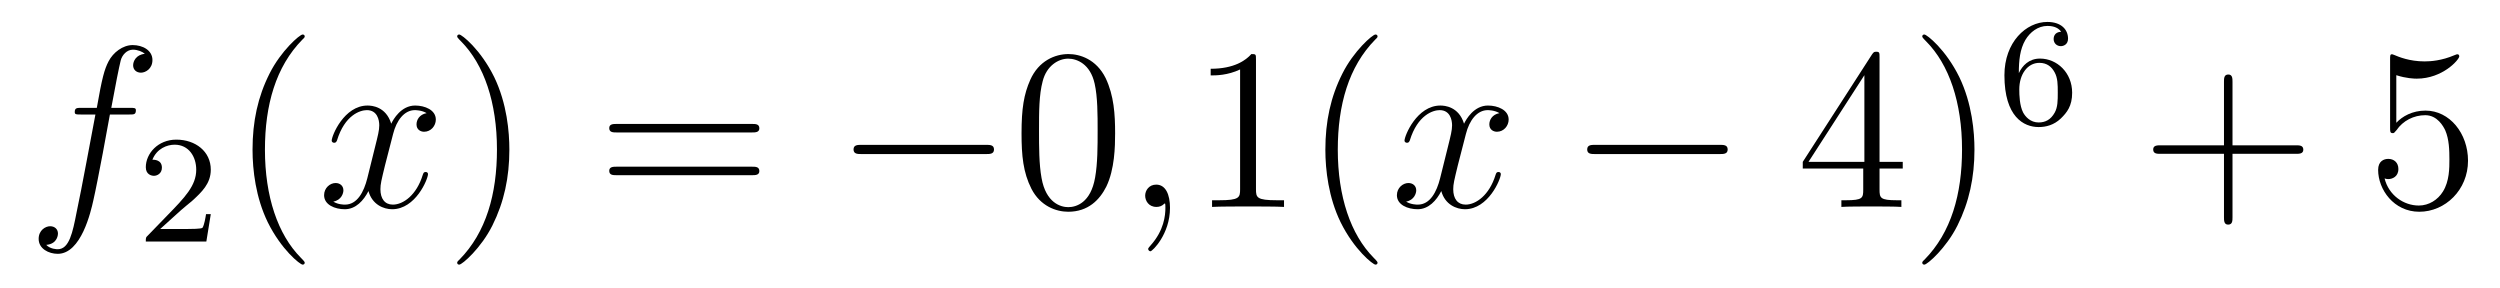 <?xml version='1.0'?>
<!-- This file was generated by dvisvgm 1.14.1 -->
<svg height='15pt' version='1.1' viewBox='0 -15 130 15' width='130pt' xmlns='http://www.w3.org/2000/svg' xmlns:xlink='http://www.w3.org/1999/xlink'>
<g id='page1'>
<g transform='matrix(1 0 0 1 -127 650)'>
<path d='M133.732 -659.046C133.971 -659.046 134.066 -659.046 134.066 -659.273C134.066 -659.392 133.971 -659.392 133.755 -659.392H132.787C133.014 -660.623 133.182 -661.472 133.277 -661.855C133.349 -662.142 133.6 -662.417 133.911 -662.417C134.162 -662.417 134.413 -662.309 134.532 -662.202C134.066 -662.154 133.923 -661.807 133.923 -661.604C133.923 -661.365 134.102 -661.221 134.329 -661.221C134.568 -661.221 134.927 -661.424 134.927 -661.879C134.927 -662.381 134.425 -662.656 133.899 -662.656C133.385 -662.656 132.883 -662.273 132.644 -661.807C132.428 -661.388 132.309 -660.958 132.034 -659.392H131.233C131.006 -659.392 130.887 -659.392 130.887 -659.177C130.887 -659.046 130.958 -659.046 131.197 -659.046H131.962C131.747 -657.934 131.257 -655.232 130.982 -653.953C130.779 -652.913 130.6 -652.04 130.002 -652.04C129.966 -652.04 129.619 -652.04 129.404 -652.267C130.014 -652.315 130.014 -652.841 130.014 -652.853C130.014 -653.092 129.834 -653.236 129.608 -653.236C129.368 -653.236 129.01 -653.032 129.01 -652.578C129.01 -652.064 129.536 -651.801 130.002 -651.801C131.221 -651.801 131.723 -653.989 131.855 -654.587C132.07 -655.507 132.656 -658.687 132.715 -659.046H133.732Z' fill-rule='evenodd'/>
<path d='M136.407 -654.066C136.535 -654.185 136.869 -654.448 136.997 -654.56C137.491 -655.014 137.961 -655.452 137.961 -656.177C137.961 -657.125 137.164 -657.739 136.168 -657.739C135.212 -657.739 134.582 -657.014 134.582 -656.305C134.582 -655.914 134.893 -655.858 135.005 -655.858C135.172 -655.858 135.419 -655.978 135.419 -656.281C135.419 -656.695 135.021 -656.695 134.925 -656.695C135.156 -657.277 135.69 -657.476 136.08 -657.476C136.822 -657.476 137.204 -656.847 137.204 -656.177C137.204 -655.348 136.622 -654.743 135.682 -653.779L134.678 -652.743C134.582 -652.655 134.582 -652.639 134.582 -652.44H137.73L137.961 -653.866H137.714C137.69 -653.707 137.626 -653.308 137.531 -653.157C137.483 -653.093 136.877 -653.093 136.75 -653.093H135.331L136.407 -654.066Z' fill-rule='evenodd'/>
<path d='M142.845 -651.335C142.845 -651.371 142.845 -651.395 142.642 -651.598C141.447 -652.806 140.777 -654.778 140.777 -657.217C140.777 -659.536 141.339 -661.532 142.726 -662.943C142.845 -663.05 142.845 -663.074 142.845 -663.11C142.845 -663.182 142.785 -663.206 142.737 -663.206C142.582 -663.206 141.602 -662.345 141.016 -661.173C140.407 -659.966 140.132 -658.687 140.132 -657.217C140.132 -656.152 140.299 -654.73 140.92 -653.451C141.626 -652.017 142.606 -651.239 142.737 -651.239C142.785 -651.239 142.845 -651.263 142.845 -651.335Z' fill-rule='evenodd'/>
<path d='M149.185 -659.117C148.802 -659.046 148.659 -658.759 148.659 -658.532C148.659 -658.245 148.886 -658.149 149.053 -658.149C149.412 -658.149 149.663 -658.46 149.663 -658.782C149.663 -659.285 149.089 -659.512 148.587 -659.512C147.858 -659.512 147.451 -658.794 147.344 -658.567C147.069 -659.464 146.328 -659.512 146.113 -659.512C144.893 -659.512 144.248 -657.946 144.248 -657.683C144.248 -657.635 144.295 -657.575 144.379 -657.575C144.475 -657.575 144.499 -657.647 144.523 -657.695C144.929 -659.022 145.73 -659.273 146.077 -659.273C146.615 -659.273 146.722 -658.771 146.722 -658.484C146.722 -658.221 146.65 -657.946 146.507 -657.372L146.101 -655.734C145.921 -655.017 145.575 -654.36 144.941 -654.36C144.881 -654.36 144.583 -654.36 144.331 -654.515C144.762 -654.599 144.857 -654.957 144.857 -655.101C144.857 -655.34 144.678 -655.483 144.451 -655.483C144.164 -655.483 143.853 -655.232 143.853 -654.85C143.853 -654.348 144.415 -654.12 144.929 -654.12C145.503 -654.12 145.91 -654.575 146.16 -655.065C146.352 -654.36 146.949 -654.12 147.392 -654.12C148.611 -654.12 149.256 -655.687 149.256 -655.949C149.256 -656.009 149.209 -656.057 149.137 -656.057C149.03 -656.057 149.017 -655.997 148.982 -655.902C148.659 -654.85 147.966 -654.36 147.428 -654.36C147.009 -654.36 146.782 -654.67 146.782 -655.16C146.782 -655.423 146.83 -655.615 147.021 -656.404L147.44 -658.029C147.619 -658.747 148.025 -659.273 148.575 -659.273C148.599 -659.273 148.934 -659.273 149.185 -659.117Z' fill-rule='evenodd'/>
<path d='M153.487 -657.217C153.487 -658.125 153.368 -659.607 152.698 -660.994C151.993 -662.428 151.013 -663.206 150.881 -663.206C150.833 -663.206 150.774 -663.182 150.774 -663.11C150.774 -663.074 150.774 -663.05 150.977 -662.847C152.172 -661.64 152.842 -659.667 152.842 -657.228C152.842 -654.909 152.28 -652.913 150.893 -651.502C150.774 -651.395 150.774 -651.371 150.774 -651.335C150.774 -651.263 150.833 -651.239 150.881 -651.239C151.037 -651.239 152.017 -652.1 152.603 -653.272C153.213 -654.491 153.487 -655.782 153.487 -657.217Z' fill-rule='evenodd'/>
<path d='M166.104 -658.113C166.271 -658.113 166.486 -658.113 166.486 -658.328C166.486 -658.555 166.283 -658.555 166.104 -658.555H159.063C158.895 -658.555 158.68 -658.555 158.68 -658.34C158.68 -658.113 158.884 -658.113 159.063 -658.113H166.104ZM166.104 -655.89C166.271 -655.89 166.486 -655.89 166.486 -656.105C166.486 -656.332 166.283 -656.332 166.104 -656.332H159.063C158.895 -656.332 158.68 -656.332 158.68 -656.117C158.68 -655.89 158.884 -655.89 159.063 -655.89H166.104Z' fill-rule='evenodd'/>
<path d='M178.27 -656.989C178.473 -656.989 178.688 -656.989 178.688 -657.228C178.688 -657.468 178.473 -657.468 178.27 -657.468H171.803C171.6 -657.468 171.384 -657.468 171.384 -657.228C171.384 -656.989 171.6 -656.989 171.803 -656.989H178.27Z' fill-rule='evenodd'/>
<path d='M184.986 -658.065C184.986 -659.058 184.926 -660.026 184.496 -660.934C184.006 -661.927 183.145 -662.189 182.559 -662.189C181.866 -662.189 181.017 -661.843 180.575 -660.851C180.24 -660.097 180.12 -659.356 180.12 -658.065C180.12 -656.906 180.204 -656.033 180.634 -655.184C181.101 -654.276 181.926 -653.989 182.547 -653.989C183.587 -653.989 184.185 -654.611 184.532 -655.304C184.962 -656.2 184.986 -657.372 184.986 -658.065ZM182.547 -654.228C182.165 -654.228 181.388 -654.443 181.16 -655.746C181.029 -656.463 181.029 -657.372 181.029 -658.209C181.029 -659.189 181.029 -660.073 181.22 -660.779C181.423 -661.58 182.033 -661.95 182.547 -661.95C183.001 -661.95 183.695 -661.675 183.922 -660.648C184.077 -659.966 184.077 -659.022 184.077 -658.209C184.077 -657.408 184.077 -656.499 183.946 -655.77C183.719 -654.455 182.966 -654.228 182.547 -654.228Z' fill-rule='evenodd'/>
<path d='M187.84 -654.192C187.84 -654.886 187.613 -655.4 187.123 -655.4C186.741 -655.4 186.549 -655.089 186.549 -654.826C186.549 -654.563 186.729 -654.24 187.135 -654.24C187.29 -654.24 187.422 -654.288 187.53 -654.395C187.553 -654.419 187.566 -654.419 187.577 -654.419C187.601 -654.419 187.601 -654.252 187.601 -654.192C187.601 -653.798 187.53 -653.021 186.836 -652.244C186.705 -652.1 186.705 -652.076 186.705 -652.053C186.705 -651.993 186.765 -651.933 186.824 -651.933C186.92 -651.933 187.84 -652.818 187.84 -654.192Z' fill-rule='evenodd'/>
<path d='M192.311 -661.902C192.311 -662.178 192.311 -662.189 192.071 -662.189C191.784 -661.867 191.187 -661.424 189.955 -661.424V-661.078C190.23 -661.078 190.828 -661.078 191.485 -661.388V-655.16C191.485 -654.73 191.45 -654.587 190.398 -654.587H190.027V-654.24C190.35 -654.264 191.509 -654.264 191.904 -654.264C192.299 -654.264 193.446 -654.264 193.769 -654.24V-654.587H193.398C192.347 -654.587 192.311 -654.73 192.311 -655.16V-661.902ZM198.632 -651.335C198.632 -651.371 198.632 -651.395 198.43 -651.598C197.234 -652.806 196.565 -654.778 196.565 -657.217C196.565 -659.536 197.126 -661.532 198.514 -662.943C198.632 -663.05 198.632 -663.074 198.632 -663.11C198.632 -663.182 198.572 -663.206 198.524 -663.206C198.37 -663.206 197.389 -662.345 196.804 -661.173C196.194 -659.966 195.919 -658.687 195.919 -657.217C195.919 -656.152 196.086 -654.73 196.708 -653.451C197.413 -652.017 198.394 -651.239 198.524 -651.239C198.572 -651.239 198.632 -651.263 198.632 -651.335Z' fill-rule='evenodd'/>
<path d='M204.971 -659.117C204.589 -659.046 204.445 -658.759 204.445 -658.532C204.445 -658.245 204.672 -658.149 204.84 -658.149C205.199 -658.149 205.45 -658.46 205.45 -658.782C205.45 -659.285 204.876 -659.512 204.373 -659.512C203.645 -659.512 203.238 -658.794 203.13 -658.567C202.855 -659.464 202.114 -659.512 201.899 -659.512C200.68 -659.512 200.034 -657.946 200.034 -657.683C200.034 -657.635 200.082 -657.575 200.166 -657.575C200.261 -657.575 200.285 -657.647 200.309 -657.695C200.716 -659.022 201.516 -659.273 201.863 -659.273C202.402 -659.273 202.508 -658.771 202.508 -658.484C202.508 -658.221 202.436 -657.946 202.294 -657.372L201.887 -655.734C201.708 -655.017 201.361 -654.36 200.728 -654.36C200.668 -654.36 200.369 -654.36 200.118 -654.515C200.548 -654.599 200.644 -654.957 200.644 -655.101C200.644 -655.34 200.465 -655.483 200.238 -655.483C199.951 -655.483 199.639 -655.232 199.639 -654.85C199.639 -654.348 200.202 -654.12 200.716 -654.12C201.289 -654.12 201.696 -654.575 201.947 -655.065C202.138 -654.36 202.736 -654.12 203.178 -654.12C204.397 -654.12 205.043 -655.687 205.043 -655.949C205.043 -656.009 204.995 -656.057 204.924 -656.057C204.816 -656.057 204.804 -655.997 204.768 -655.902C204.445 -654.85 203.752 -654.36 203.214 -654.36C202.795 -654.36 202.568 -654.67 202.568 -655.16C202.568 -655.423 202.616 -655.615 202.807 -656.404L203.226 -658.029C203.405 -658.747 203.812 -659.273 204.361 -659.273C204.385 -659.273 204.72 -659.273 204.971 -659.117Z' fill-rule='evenodd'/>
<path d='M216.42 -656.989C216.624 -656.989 216.839 -656.989 216.839 -657.228C216.839 -657.468 216.624 -657.468 216.42 -657.468H209.953C209.75 -657.468 209.534 -657.468 209.534 -657.228C209.534 -656.989 209.75 -656.989 209.953 -656.989H216.42Z' fill-rule='evenodd'/>
<path d='M224.736 -662.022C224.736 -662.249 224.736 -662.309 224.569 -662.309C224.473 -662.309 224.437 -662.309 224.342 -662.166L220.744 -656.583V-656.236H223.888V-655.148C223.888 -654.706 223.864 -654.587 222.991 -654.587H222.752V-654.24C223.027 -654.264 223.972 -654.264 224.306 -654.264S225.598 -654.264 225.872 -654.24V-654.587H225.632C224.772 -654.587 224.736 -654.706 224.736 -655.148V-656.236H225.943V-656.583H224.736V-662.022ZM223.948 -661.09V-656.583H221.042L223.948 -661.09ZM229.672 -657.217C229.672 -658.125 229.553 -659.607 228.883 -660.994C228.178 -662.428 227.197 -663.206 227.066 -663.206C227.018 -663.206 226.958 -663.182 226.958 -663.11C226.958 -663.074 226.958 -663.05 227.161 -662.847C228.358 -661.64 229.026 -659.667 229.026 -657.228C229.026 -654.909 228.464 -652.913 227.077 -651.502C226.958 -651.395 226.958 -651.371 226.958 -651.335C226.958 -651.263 227.018 -651.239 227.066 -651.239C227.221 -651.239 228.202 -652.1 228.787 -653.272C229.397 -654.491 229.672 -655.782 229.672 -657.217Z' fill-rule='evenodd'/>
<path d='M231.979 -661.197C231.979 -661.859 232.036 -662.441 232.322 -662.927C232.561 -663.325 232.968 -663.652 233.47 -663.652C233.629 -663.652 233.995 -663.628 234.179 -663.349C233.82 -663.333 233.789 -663.062 233.789 -662.974C233.789 -662.735 233.972 -662.6 234.163 -662.6C234.306 -662.6 234.538 -662.688 234.538 -662.99C234.538 -663.468 234.179 -663.859 233.462 -663.859C232.354 -663.859 231.23 -662.807 231.23 -661.086C231.23 -658.927 232.235 -658.393 233.008 -658.393C233.39 -658.393 233.804 -658.496 234.163 -658.839C234.481 -659.15 234.752 -659.484 234.752 -660.177C234.752 -661.222 233.964 -661.954 233.08 -661.954C232.506 -661.954 232.163 -661.588 231.979 -661.197ZM233.008 -658.632C232.585 -658.632 232.322 -658.927 232.202 -659.15C232.019 -659.508 232.003 -660.05 232.003 -660.353C232.003 -661.142 232.434 -661.732 233.047 -661.732C233.446 -661.732 233.686 -661.524 233.837 -661.245C234.004 -660.951 234.004 -660.592 234.004 -660.186C234.004 -659.779 234.004 -659.428 233.844 -659.142C233.638 -658.775 233.358 -658.632 233.008 -658.632Z' fill-rule='evenodd'/>
<path d='M243.09 -657.001H246.389C246.557 -657.001 246.772 -657.001 246.772 -657.217C246.772 -657.444 246.569 -657.444 246.389 -657.444H243.09V-660.743C243.09 -660.91 243.09 -661.126 242.874 -661.126C242.647 -661.126 242.647 -660.922 242.647 -660.743V-657.444H239.348C239.18 -657.444 238.966 -657.444 238.966 -657.228C238.966 -657.001 239.168 -657.001 239.348 -657.001H242.647V-653.702C242.647 -653.535 242.647 -653.32 242.862 -653.32C243.09 -653.32 243.09 -653.523 243.09 -653.702V-657.001Z' fill-rule='evenodd'/>
<path d='M251.608 -661.09C252.121 -660.922 252.54 -660.91 252.671 -660.91C254.022 -660.91 254.882 -661.902 254.882 -662.07C254.882 -662.118 254.858 -662.178 254.788 -662.178C254.764 -662.178 254.74 -662.178 254.632 -662.13C253.962 -661.843 253.388 -661.807 253.078 -661.807C252.289 -661.807 251.726 -662.046 251.5 -662.142C251.416 -662.178 251.392 -662.178 251.381 -662.178C251.285 -662.178 251.285 -662.106 251.285 -661.914V-658.364C251.285 -658.149 251.285 -658.077 251.428 -658.077C251.488 -658.077 251.5 -658.089 251.62 -658.233C251.954 -658.723 252.516 -659.01 253.114 -659.01C253.747 -659.01 254.058 -658.424 254.154 -658.221C254.357 -657.754 254.369 -657.169 254.369 -656.714C254.369 -656.26 254.369 -655.579 254.034 -655.041C253.771 -654.611 253.304 -654.312 252.779 -654.312C251.989 -654.312 251.213 -654.85 250.998 -655.722C251.058 -655.698 251.129 -655.687 251.189 -655.687C251.392 -655.687 251.716 -655.806 251.716 -656.212C251.716 -656.547 251.488 -656.738 251.189 -656.738C250.974 -656.738 250.663 -656.631 250.663 -656.165C250.663 -655.148 251.476 -653.989 252.803 -653.989C254.154 -653.989 255.337 -655.125 255.337 -656.643C255.337 -658.065 254.381 -659.249 253.126 -659.249C252.444 -659.249 251.918 -658.95 251.608 -658.615V-661.09Z' fill-rule='evenodd'/>
</g>
</g>
</svg>
